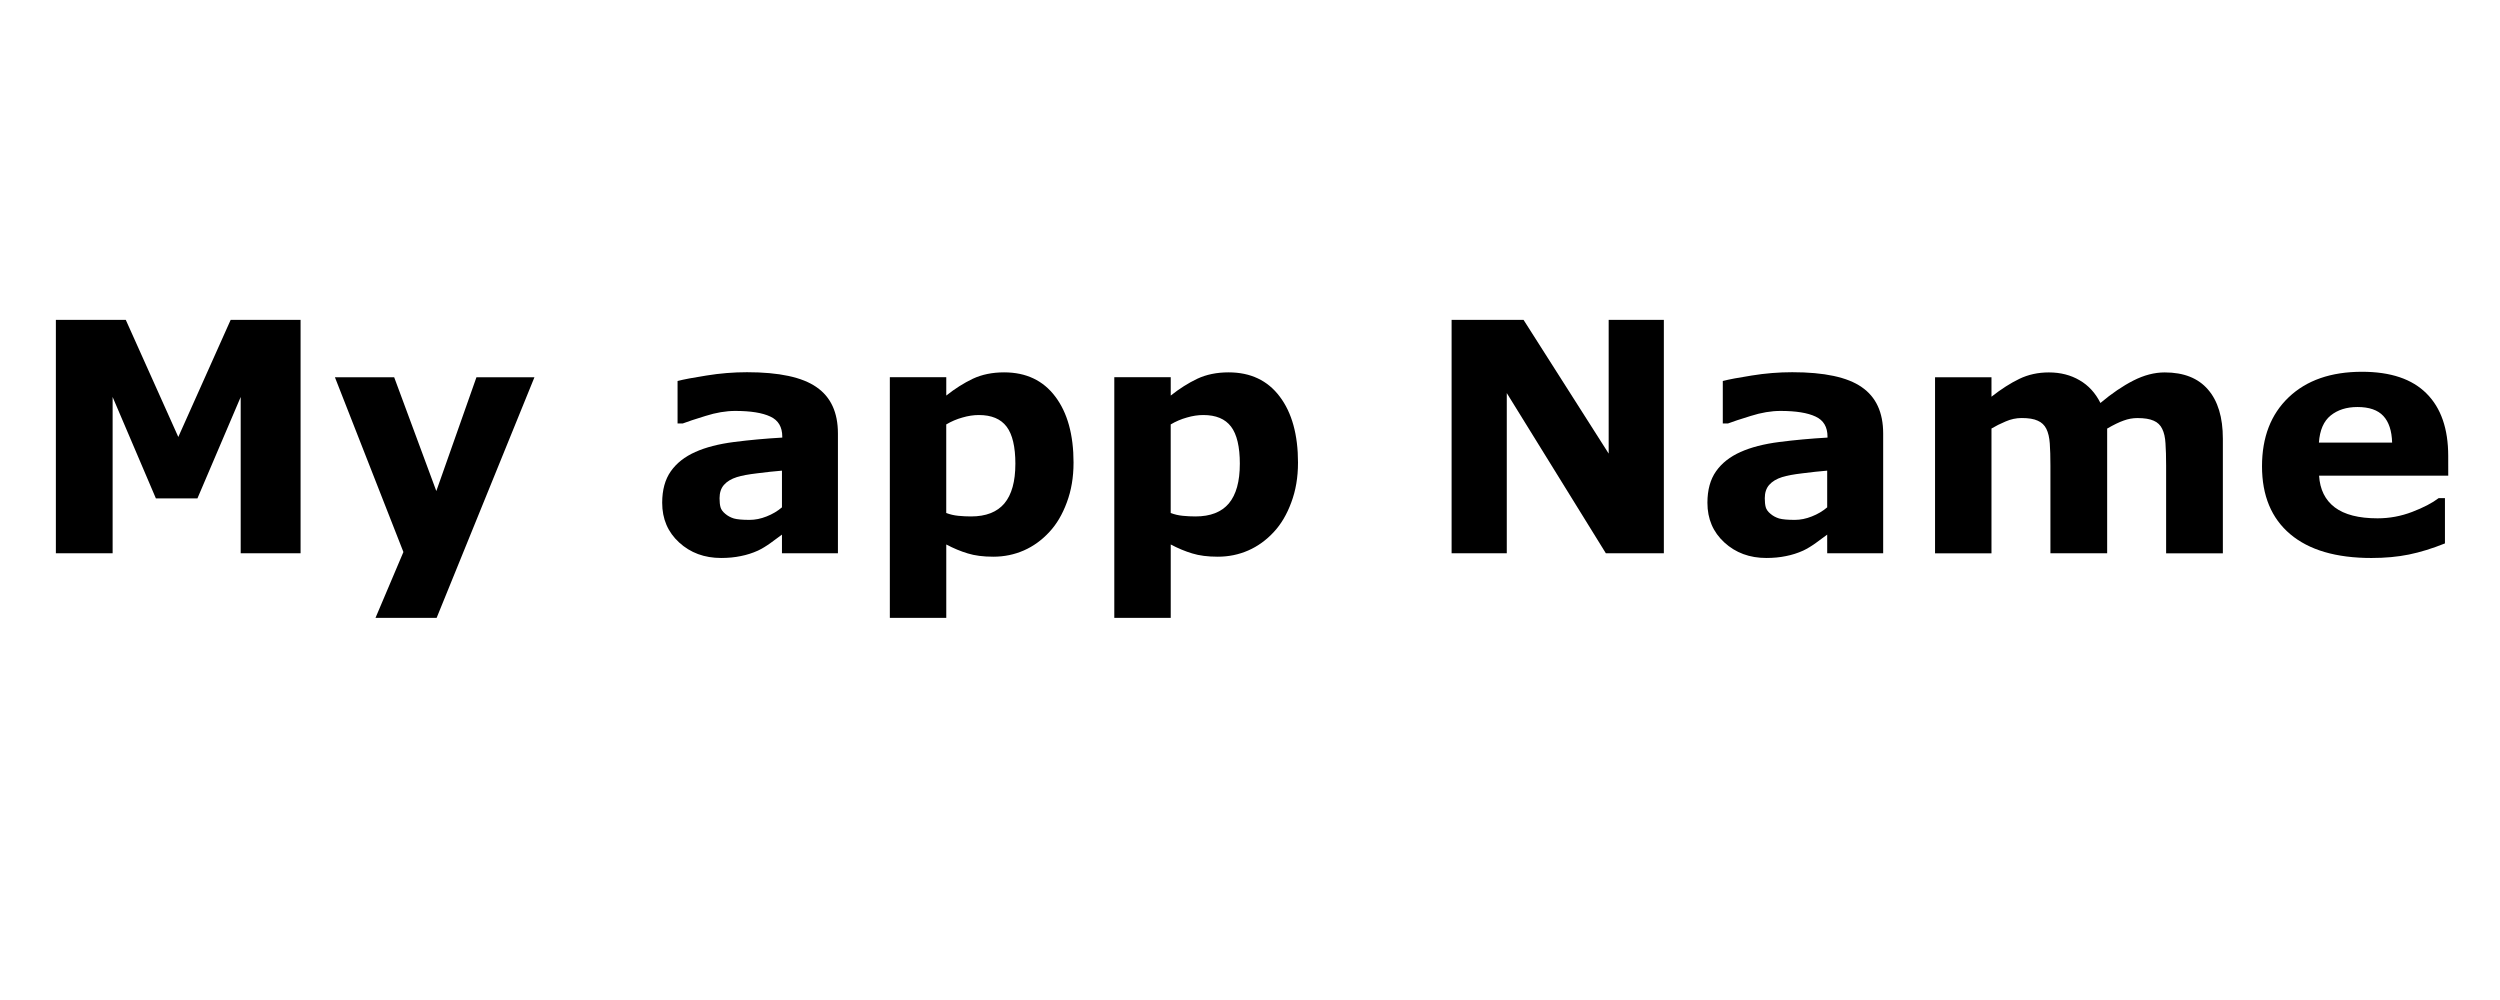 <?xml version="1.0" encoding="UTF-8" standalone="no"?>
<!-- Created with Inkscape (http://www.inkscape.org/) -->

<svg
   xmlns:dc="http://purl.org/dc/elements/1.1/"
   xmlns:cc="http://creativecommons.org/ns#"
   xmlns:rdf="http://www.w3.org/1999/02/22-rdf-syntax-ns#"
   xmlns:svg="http://www.w3.org/2000/svg"
   xmlns="http://www.w3.org/2000/svg"
   xmlns:sodipodi="http://sodipodi.sourceforge.net/DTD/sodipodi-0.dtd"
   xmlns:inkscape="http://www.inkscape.org/namespaces/inkscape"
   width="600"
   height="240"
   viewBox="0 0 158.75 63.5"
   version="1.1"
   id="svg8"
   inkscape:version="0.92.3 (2405546, 2018-03-11)"
   sodipodi:docname="sample_splash_brand_image.svg"
   inkscape:export-filename="F:\Icons Library\Splash App Name\Piping Fabrication App\pfapp_splash_app_name.png"
   inkscape:export-xdpi="96"
   inkscape:export-ydpi="96">
  <defs
     id="defs2" />
  <sodipodi:namedview
     id="base"
     pagecolor="#ffffff"
     bordercolor="#666666"
     borderopacity="1.0"
     inkscape:pageopacity="0.0"
     inkscape:pageshadow="2"
     inkscape:zoom="1.4"
     inkscape:cx="303.76133"
     inkscape:cy="169.80416"
     inkscape:document-units="mm"
     inkscape:current-layer="text852"
     showgrid="false"
     units="px"
     inkscape:window-width="1903"
     inkscape:window-height="1004"
     inkscape:window-x="233"
     inkscape:window-y="18"
     inkscape:window-maximized="0" />
  <g
     inkscape:label="Layer 1"
     inkscape:groupmode="layer"
     id="layer1"
     transform="translate(0,-233.5)">
    <g
       aria-label="Autocad Shortcuts"
       style="font-style:normal;font-weight:normal;font-size:26.898px;line-height:1.25;font-family:sans-serif;text-align:center;letter-spacing:0px;word-spacing:0px;text-anchor:middle;fill:#000000;fill-opacity:1;stroke:none;stroke-width:0.672"
       id="text834"
       transform="translate(-1.76,-0.834)">
      <g
         aria-label="Piping Dimensions"
         style="font-style:normal;font-weight:normal;font-size:10.583px;line-height:1.25;font-family:sans-serif;letter-spacing:0px;word-spacing:0px;fill:#000000;fill-opacity:1;stroke:none;stroke-width:0.178"
         id="text831">
        <g
           aria-label="Process Pipe Thickness"
           transform="scale(0.95,1.052)"
           style="font-style:normal;font-variant:normal;font-weight:bold;font-stretch:normal;font-size:27.166px;line-height:1.25;font-family:sans-serif;-inkscape-font-specification:'sans-serif Bold';letter-spacing:0px;word-spacing:0px;fill:#456dbc;fill-opacity:1;stroke:none;stroke-width:0.121"
           id="text852">
          <g
             aria-label="My app Name"
             transform="scale(1.052,0.95)"
             style="font-style:normal;font-variant:normal;font-weight:bold;font-stretch:normal;font-size:20.398px;line-height:1.25;font-family:sans-serif;-inkscape-font-specification:'sans-serif Bold';letter-spacing:0px;word-spacing:0px;fill:#000000;fill-opacity:1;stroke:none;stroke-width:0.062"
             id="text837">
            <path
               d="m 20.859,269.629 h -3.805 v -9.93 l -2.749,6.444 h -2.639 l -2.749,-6.444 v 9.93 H 5.311 v -14.83 h 4.442 l 3.337,7.44 3.327,-7.44 h 4.442 z"
               style="stroke-width:0.062"
               id="path839"
               inkscape:connector-curvature="0" />
            <path
               d="m 29.484,265.675 2.55,-7.231 h 3.685 l -6.215,15.288 h -3.884 l 1.773,-4.183 -4.352,-11.105 h 3.765 z"
               style="stroke-width:0.062"
               id="path841"
               inkscape:connector-curvature="0" />
            <path
               d="m 51.445,266.71 v -2.331 q -0.727,0.06 -1.574,0.169 -0.847,0.1 -1.285,0.239 -0.538,0.169 -0.827,0.498 -0.279,0.319 -0.279,0.847 0,0.349 0.06,0.568 0.06,0.219 0.299,0.418 0.229,0.199 0.548,0.299 0.319,0.09 0.996,0.09 0.538,0 1.086,-0.219 0.558,-0.219 0.976,-0.578 z m 0,1.733 q -0.289,0.219 -0.717,0.528 -0.428,0.309 -0.807,0.488 -0.528,0.239 -1.096,0.349 -0.568,0.12 -1.245,0.12 -1.594,0 -2.669,-0.986 -1.076,-0.986 -1.076,-2.52 0,-1.225 0.548,-2.002 0.548,-0.777 1.554,-1.225 0.996,-0.448 2.47,-0.637 1.474,-0.189 3.058,-0.279 v -0.06 q 0,-0.926 -0.757,-1.275 -0.757,-0.359 -2.231,-0.359 -0.886,0 -1.892,0.319 -1.006,0.309 -1.444,0.478 h -0.329 v -2.699 q 0.568,-0.149 1.843,-0.349 1.285,-0.209 2.57,-0.209 3.058,0 4.412,0.946 1.364,0.936 1.364,2.948 v 7.609 h -3.556 z"
               style="stroke-width:0.062"
               id="path843"
               inkscape:connector-curvature="0" />
            <path
               d="m 69.971,263.882 q 0,1.384 -0.428,2.52 -0.418,1.135 -1.106,1.872 -0.717,0.777 -1.623,1.175 -0.906,0.398 -1.942,0.398 -0.956,0 -1.623,-0.209 -0.667,-0.199 -1.364,-0.568 v 4.661 h -3.586 v -15.288 h 3.586 v 1.165 q 0.827,-0.657 1.683,-1.066 0.867,-0.408 1.992,-0.408 2.092,0 3.247,1.534 1.165,1.534 1.165,4.213 z m -3.695,0.07 q 0,-1.633 -0.558,-2.37 -0.558,-0.737 -1.763,-0.737 -0.508,0 -1.046,0.159 -0.538,0.149 -1.026,0.438 v 5.627 q 0.359,0.139 0.767,0.179 0.408,0.04 0.807,0.04 1.424,0 2.121,-0.827 0.697,-0.837 0.697,-2.51 z"
               style="stroke-width:0.062"
               id="path845"
               inkscape:connector-curvature="0" />
            <path
               d="m 84.233,263.882 q 0,1.384 -0.428,2.52 -0.418,1.135 -1.106,1.872 -0.717,0.777 -1.623,1.175 -0.906,0.398 -1.942,0.398 -0.956,0 -1.623,-0.209 -0.667,-0.199 -1.364,-0.568 v 4.661 h -3.586 v -15.288 h 3.586 v 1.165 q 0.827,-0.657 1.683,-1.066 0.867,-0.408 1.992,-0.408 2.092,0 3.247,1.534 1.165,1.534 1.165,4.213 z m -3.695,0.07 q 0,-1.633 -0.558,-2.37 -0.558,-0.737 -1.763,-0.737 -0.508,0 -1.046,0.159 -0.538,0.149 -1.026,0.438 v 5.627 q 0.359,0.139 0.767,0.179 0.408,0.04 0.807,0.04 1.424,0 2.121,-0.827 0.697,-0.837 0.697,-2.51 z"
               style="stroke-width:0.062"
               id="path847"
               inkscape:connector-curvature="0" />
            <path
               d="m 107.479,269.629 h -3.685 l -6.295,-10.179 v 10.179 h -3.506 v -14.83 h 4.572 l 5.408,8.496 v -8.496 h 3.506 z"
               style="stroke-width:0.062"
               id="path849"
               inkscape:connector-curvature="0" />
            <path
               d="m 117.857,266.71 v -2.331 q -0.727,0.06 -1.574,0.169 -0.847,0.1 -1.285,0.239 -0.538,0.169 -0.827,0.498 -0.279,0.319 -0.279,0.847 0,0.349 0.06,0.568 0.06,0.219 0.299,0.418 0.229,0.199 0.548,0.299 0.319,0.09 0.996,0.09 0.538,0 1.086,-0.219 0.558,-0.219 0.976,-0.578 z m 0,1.733 q -0.289,0.219 -0.717,0.528 -0.428,0.309 -0.807,0.488 -0.528,0.239 -1.096,0.349 -0.568,0.12 -1.245,0.12 -1.594,0 -2.669,-0.986 -1.076,-0.986 -1.076,-2.52 0,-1.225 0.548,-2.002 0.548,-0.777 1.554,-1.225 0.996,-0.448 2.47,-0.637 1.474,-0.189 3.058,-0.279 v -0.06 q 0,-0.926 -0.757,-1.275 -0.757,-0.359 -2.231,-0.359 -0.886,0 -1.892,0.319 -1.006,0.309 -1.444,0.478 h -0.329 v -2.699 q 0.568,-0.149 1.843,-0.349 1.285,-0.209 2.57,-0.209 3.058,0 4.412,0.946 1.365,0.936 1.365,2.948 v 7.609 h -3.556 z"
               style="stroke-width:0.062"
               id="path851"
               inkscape:connector-curvature="0" />
            <path
               d="m 135.646,261.701 v 7.928 h -3.605 v -5.587 q 0,-0.817 -0.04,-1.384 -0.04,-0.578 -0.219,-0.936 -0.179,-0.359 -0.548,-0.518 -0.359,-0.169 -1.016,-0.169 -0.528,0 -1.026,0.219 -0.498,0.209 -0.896,0.448 v 7.928 h -3.586 v -11.185 h 3.586 v 1.235 q 0.926,-0.727 1.773,-1.135 0.847,-0.408 1.872,-0.408 1.106,0 1.952,0.498 0.847,0.488 1.325,1.444 1.076,-0.906 2.092,-1.424 1.016,-0.518 1.992,-0.518 1.813,0 2.749,1.086 0.946,1.086 0.946,3.127 v 7.281 h -3.605 v -5.587 q 0,-0.827 -0.04,-1.394 -0.03,-0.568 -0.209,-0.926 -0.169,-0.359 -0.538,-0.518 -0.369,-0.169 -1.036,-0.169 -0.448,0 -0.876,0.159 -0.428,0.149 -1.046,0.508 z"
               style="stroke-width:0.062"
               id="path853"
               inkscape:connector-curvature="0" />
            <path
               d="m 157.318,264.699 h -8.207 q 0.08,1.315 0.996,2.012 0.926,0.697 2.719,0.697 1.135,0 2.201,-0.408 1.066,-0.408 1.683,-0.876 h 0.398 v 2.878 q -1.215,0.488 -2.291,0.707 -1.076,0.219 -2.38,0.219 -3.366,0 -5.159,-1.514 -1.793,-1.514 -1.793,-4.313 0,-2.769 1.693,-4.382 1.703,-1.623 4.661,-1.623 2.729,0 4.103,1.384 1.374,1.374 1.374,3.964 z m -3.566,-2.102 q -0.03,-1.125 -0.558,-1.693 -0.528,-0.568 -1.643,-0.568 -1.036,0 -1.703,0.538 -0.667,0.538 -0.747,1.723 z"
               style="stroke-width:0.062"
               id="path855"
               inkscape:connector-curvature="0" />
          </g>
        </g>
      </g>
    </g>
  </g>
</svg>
